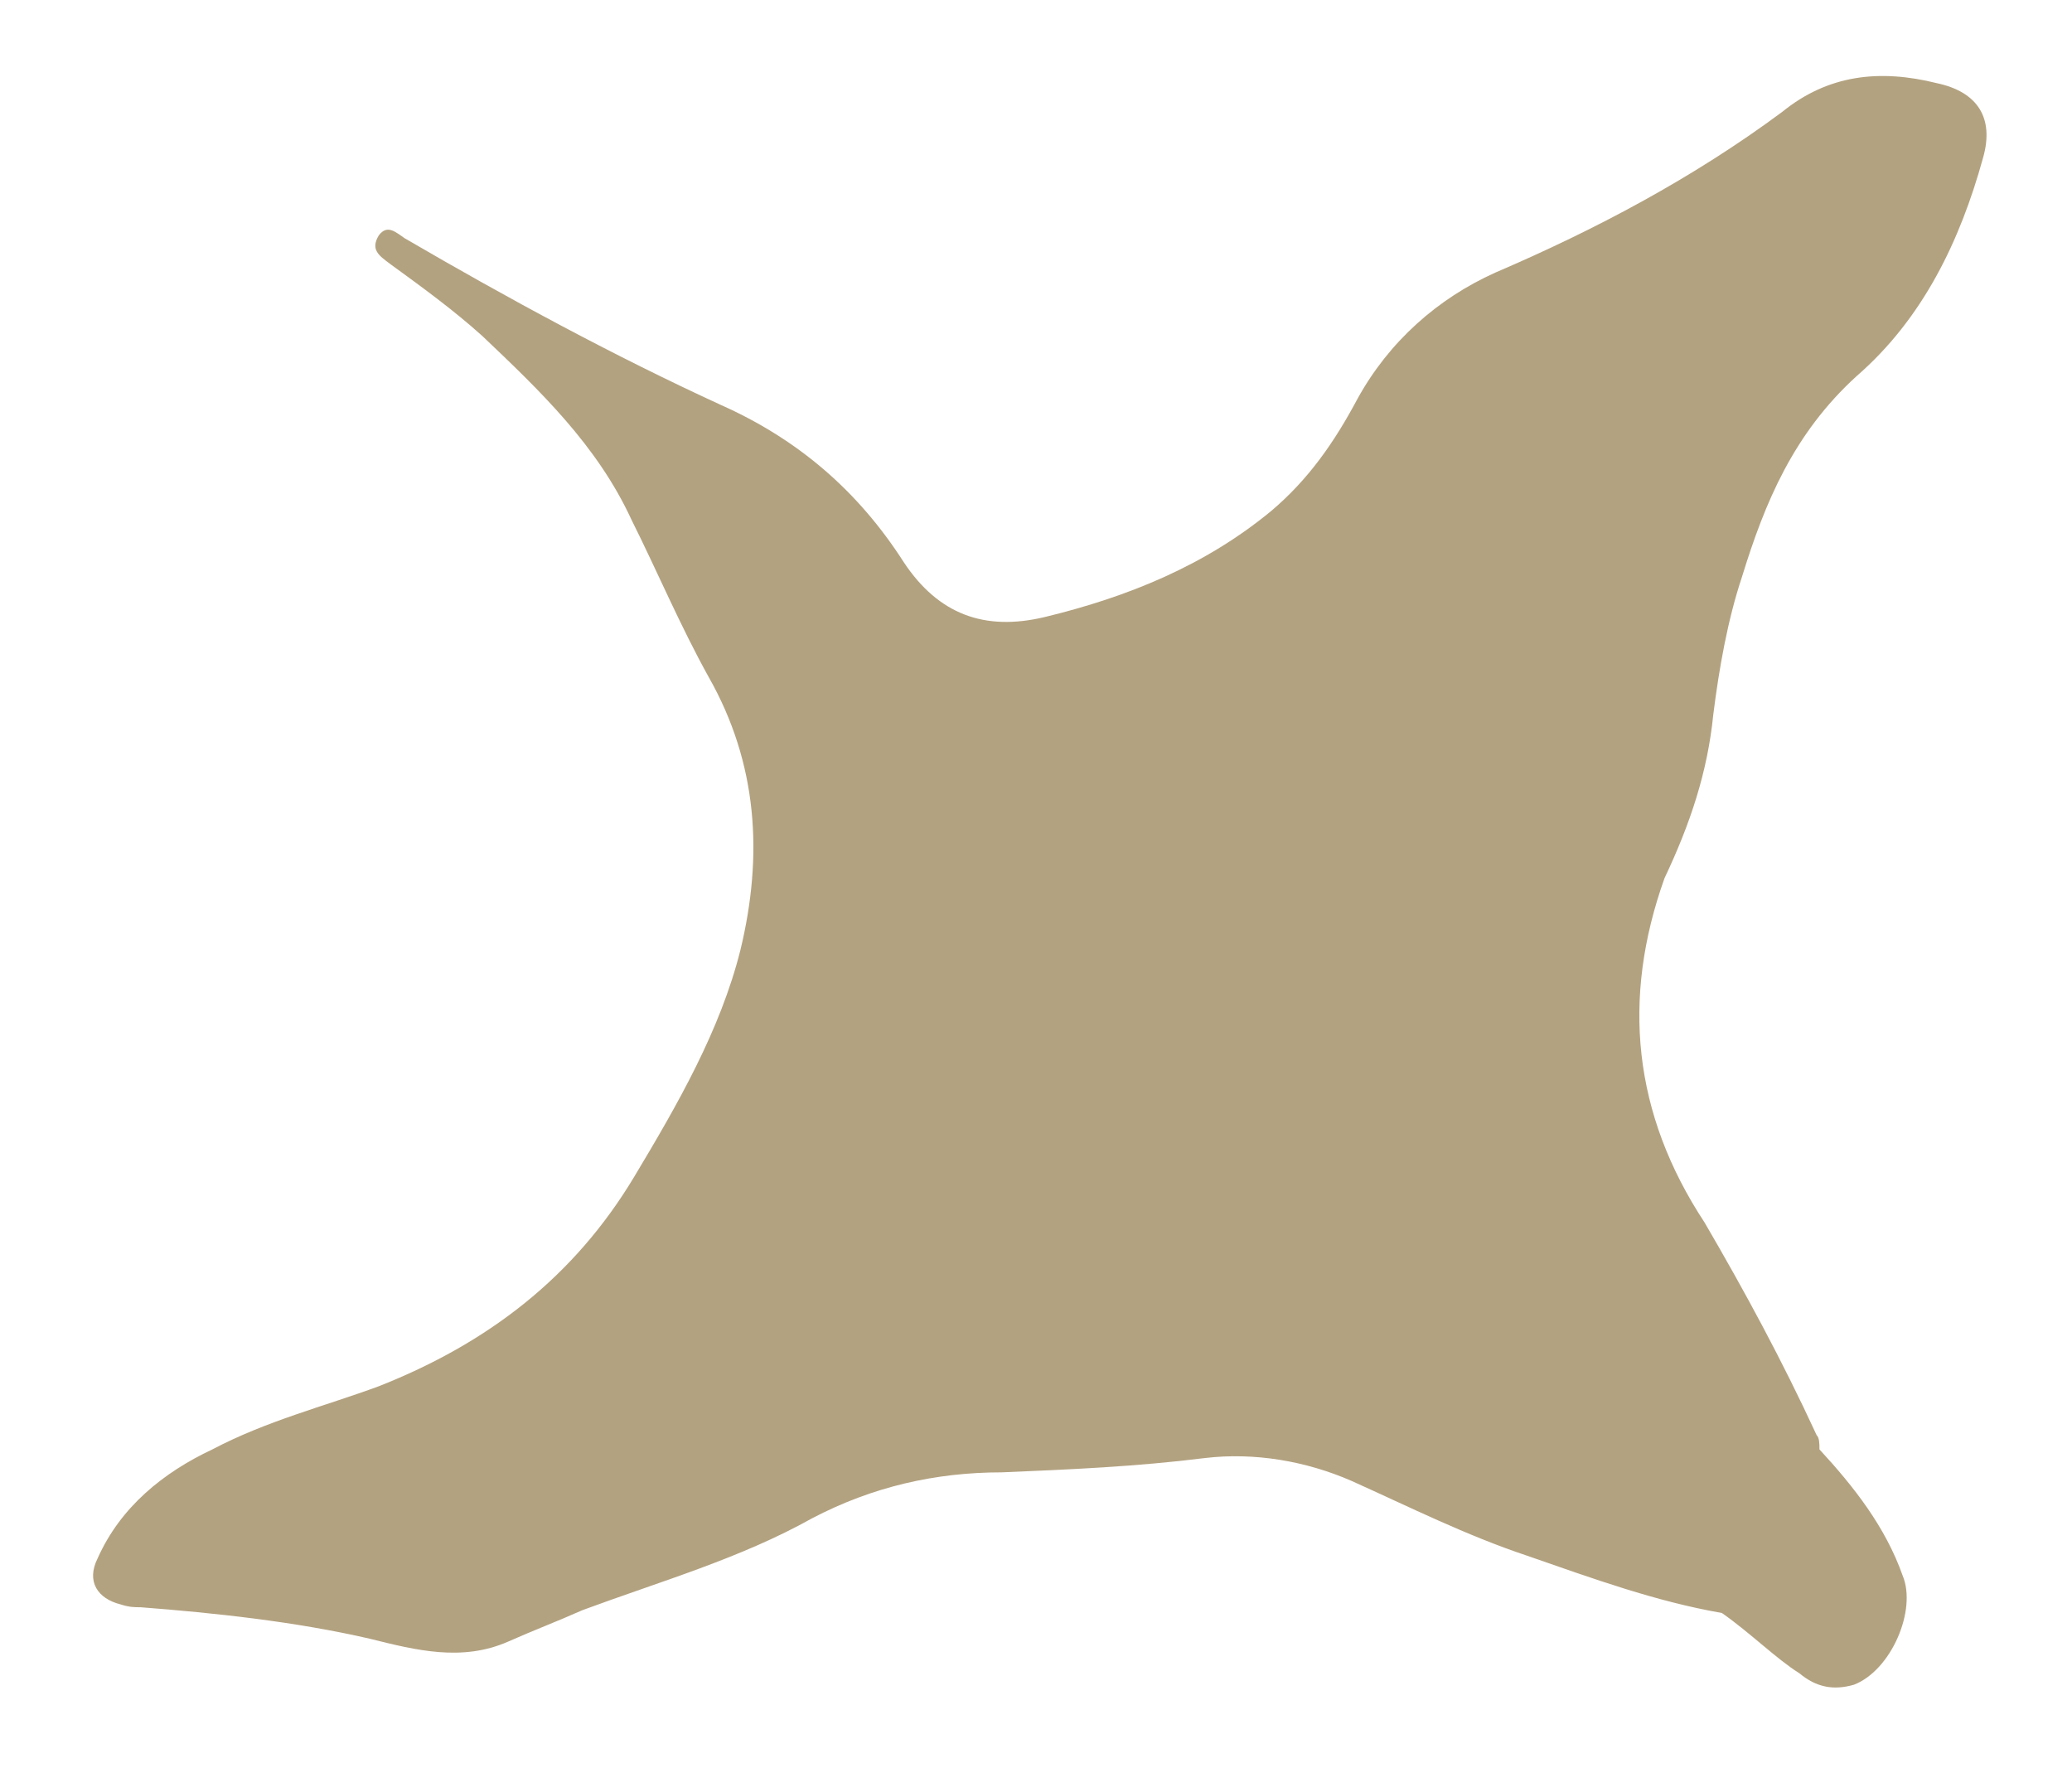 <?xml version="1.0" encoding="utf-8"?>
<!-- Generator: Adobe Illustrator 28.2.0, SVG Export Plug-In . SVG Version: 6.00 Build 0)  -->
<svg version="1.1" id="Capa_1" xmlns="http://www.w3.org/2000/svg" xmlns:xlink="http://www.w3.org/1999/xlink" x="0px" y="0px"
	 viewBox="0 0 72.2 61.6" style="enable-background:new 0 0 72.2 61.6;" xml:space="preserve">
<style type="text/css">
	.st0{fill:#B3A280;}
</style>
<path class="st0" d="M59.7,24.9c0.2-1.6,0.5-3.3,1-4.8c0.8-2.6,1.8-5,4-7c2.3-2,3.6-4.7,4.4-7.6c0.4-1.4-0.2-2.3-1.6-2.6
	c-2-0.5-3.8-0.3-5.4,1C59,6.2,55.6,8,52.1,9.5c-2,0.9-3.7,2.4-4.8,4.4c-0.8,1.5-1.7,2.8-3,3.9c-2.3,1.9-5,3-7.9,3.7
	c-2.1,0.5-3.7-0.1-4.9-1.9c-1.6-2.5-3.7-4.3-6.4-5.5c-3.7-1.7-7.4-3.7-11-5.8c-0.3-0.2-0.6-0.5-0.9-0.1c-0.3,0.5,0,0.7,0.4,1
	c1.1,0.8,2.2,1.6,3.2,2.5c2,1.9,4,3.8,5.2,6.4c0.9,1.8,1.7,3.7,2.7,5.5c1.7,3,1.9,6.2,1.1,9.5c-0.7,2.8-2.2,5.4-3.7,7.9
	c-2.1,3.5-5.1,5.8-8.9,7.3c-1.9,0.7-3.9,1.2-5.8,2.2c-1.7,0.8-3.2,2-4,3.8c-0.4,0.8,0,1.4,0.8,1.6c0.3,0.1,0.5,0.1,0.7,0.1
	c2.6,0.2,5.4,0.5,8,1.1c1.6,0.4,3.2,0.8,4.8,0.1c0.9-0.4,1.7-0.7,2.6-1.1c2.7-1,5.5-1.8,8-3.2c2.1-1.1,4.3-1.6,6.6-1.6
	c2.4-0.1,4.7-0.2,7.1-0.5c1.7-0.2,3.5,0.1,5.1,0.8c2,0.9,4,1.9,6.1,2.6c2.3,0.8,4.5,1.6,6.8,2c1,0.7,1.9,1.6,2.7,2.1
	c0.6,0.5,1.2,0.6,1.9,0.4c1.3-0.5,2.2-2.6,1.7-3.8c-0.6-1.7-1.7-3.1-2.9-4.4c0,0,0,0,0,0c0-0.2,0-0.4-0.1-0.5
	c-1.2-2.6-2.5-5-3.9-7.4c-2.5-3.8-2.9-7.8-1.4-12C58.9,28.7,59.5,26.9,59.7,24.9z"/>
</svg>
